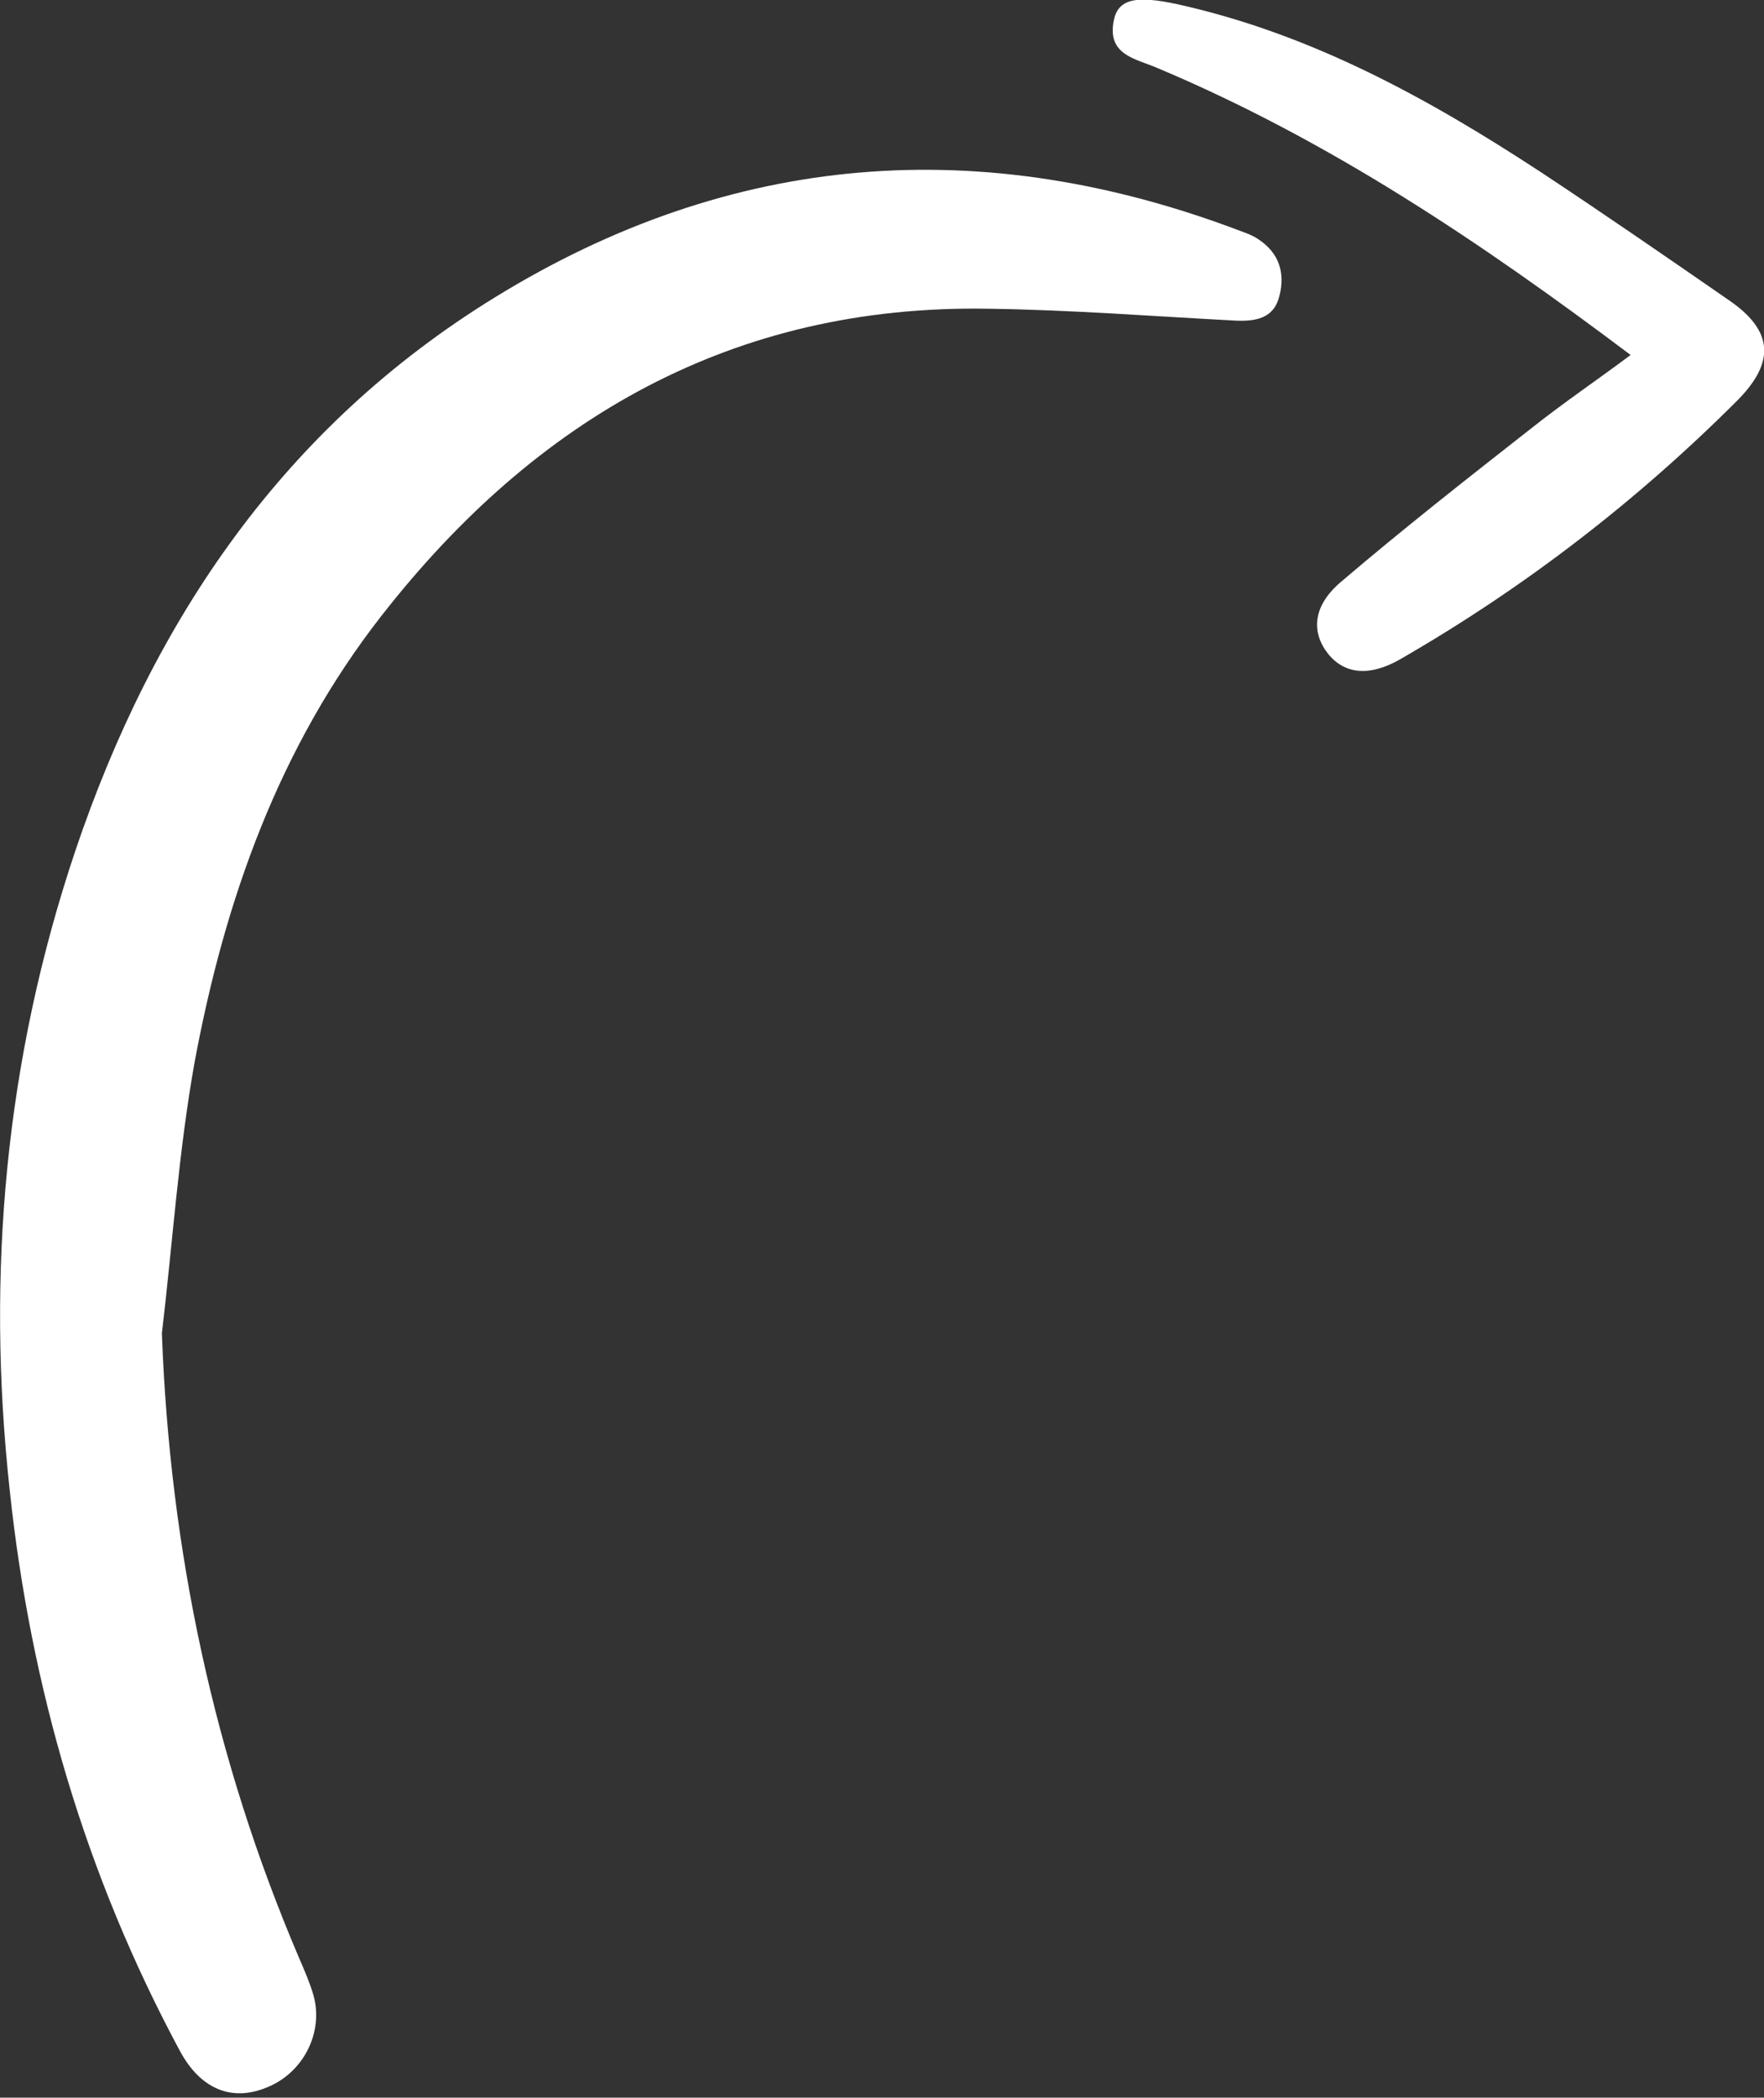 <?xml version="1.0" encoding="UTF-8"?> <svg xmlns="http://www.w3.org/2000/svg" width="328" height="390" viewBox="0 0 328 390" fill="none"><rect x="0" y="0" width="328" height="390" fill="#333333" stroke="none"/> <g clip-path="url(#clip0)"> <path d="M30.1 247.9C31.6 288.3 39.8 327 55.6 364C56.6 366.3 57.6 368.6 58.3 371C60.2 377.9 56.4 385.4 49.6 388.1C43.1 390.8 37.3 388.4 33.5 381.4C15.9 348.7 5.7 313.8 1.8 277C-2.6 236.6 1 196.9 14 158.2C28.5 115.2 52.8 79.4 92 55.3C136 28.2 182.5 24.6 230.8 43C231.9 43.4 233 43.8 234 44.5C237.8 47 239 50.7 237.9 55C236.9 59.2 233.5 59.8 229.6 59.6C214.3 58.8 199 57.6 183.7 57.4C136.3 56.6 99.6 77.8 71 114.4C51.9 138.8 41.8 167.3 36.2 197.4C33.2 214.1 32.1 231.1 30.1 247.9Z" fill="white"></path> <path d="M303.2 66C275.3 45 247 26 215.1 12.6C211.1 10.9 205.8 10.2 207.1 3.8C207.9 -0.2 211.2 -0.9 219 0.8C243.8 6.3 265.6 18.3 286.5 32C298.3 39.8 309.9 47.8 321.6 55.9C329.7 61.5 330.1 67.3 323.1 74.4C304.3 93.2 283.4 109.3 260.3 122.6C254.7 125.8 250 125.4 246.9 121.5C243.8 117.5 244.1 112.7 249.2 108.3C260.8 98.4 272.9 88.9 284.9 79.5C290.7 74.9 296.9 70.7 303.2 66Z" fill="white"></path> </g> <defs> <clipPath id="clip0"> <rect width="328" height="389.2" fill="white"></rect> </clipPath> </defs> </svg> 